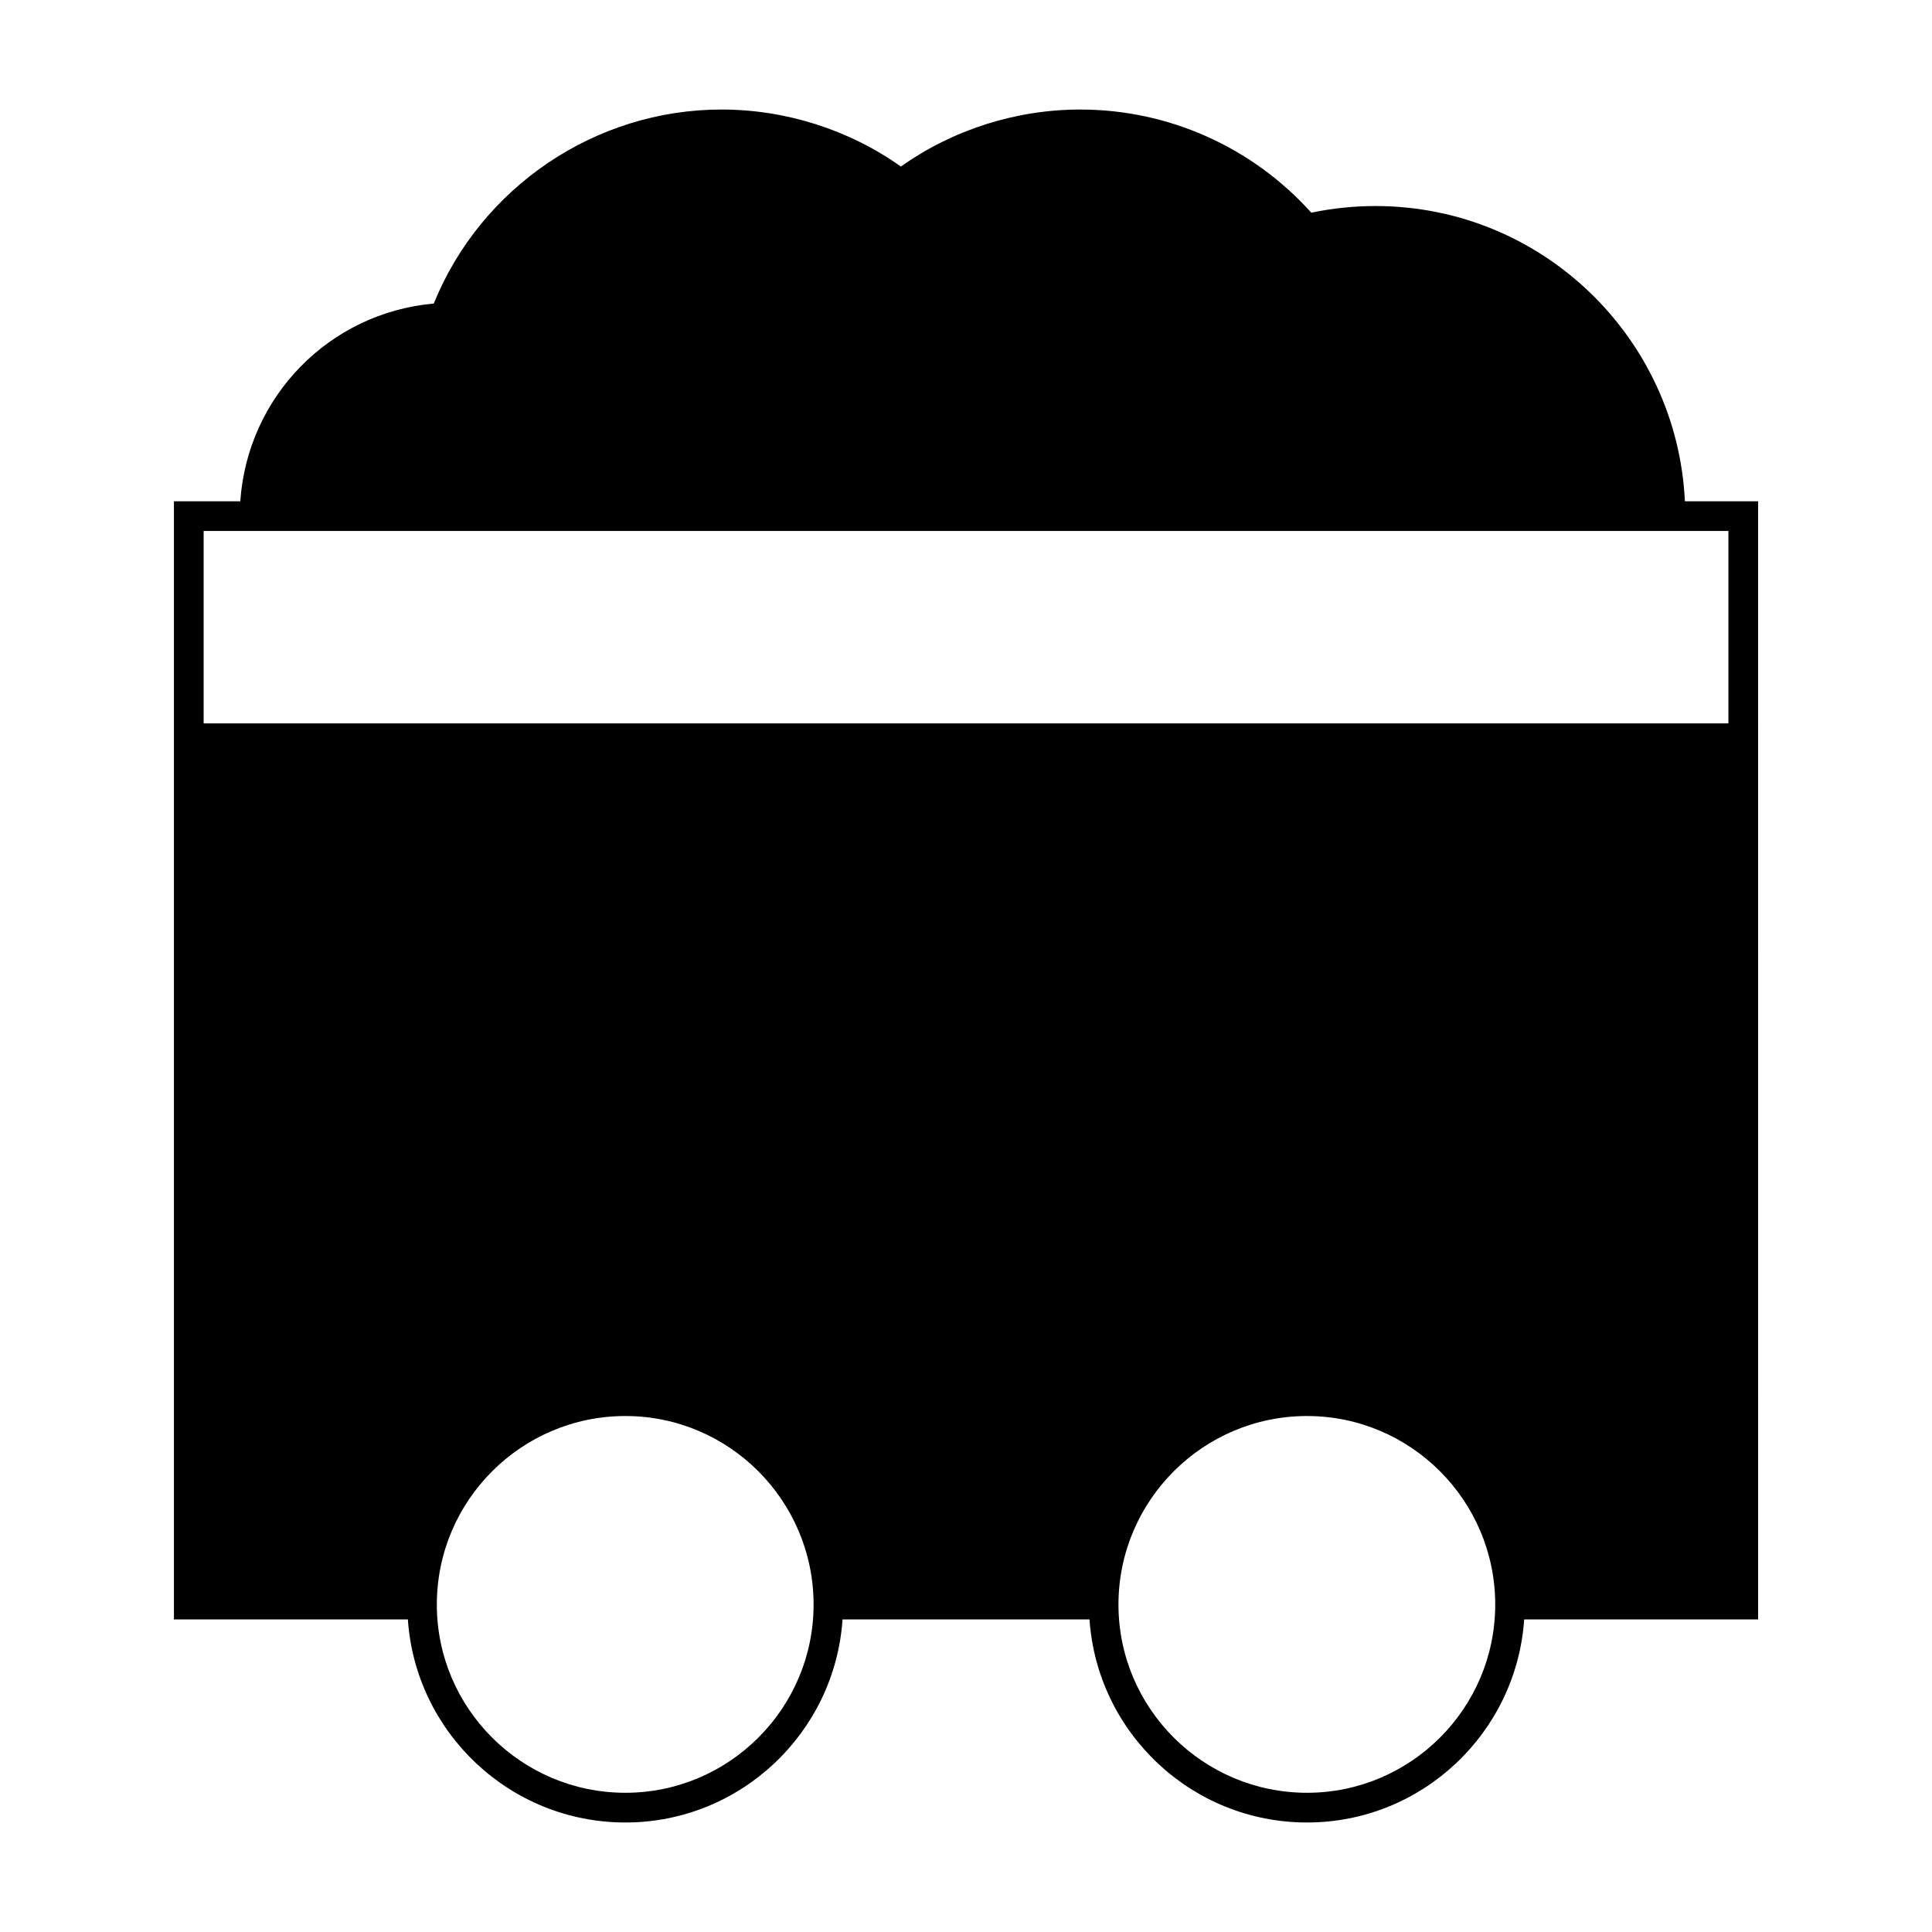 <?xml version="1.0" encoding="UTF-8"?>
<!-- Uploaded to: ICON Repo, www.svgrepo.com, Generator: ICON Repo Mixer Tools -->
<svg fill="#000000" width="800px" height="800px" version="1.1" viewBox="144 144 512 512" xmlns="http://www.w3.org/2000/svg">
 <path d="m309.73 626.98c30.512 0 55.508-23.809 57.551-53.812h65.449c2.043 30.004 27.078 53.812 57.641 53.812 30.512 0 55.508-23.809 57.551-53.812h61.996l-0.004-296.32h-19.398c-2.078-43.484-37.996-78.246-81.984-78.246-5.746 0-11.461 0.594-17.02 1.762-15.66-17.402-37.832-27.336-61.227-27.336-17.02 0-33.781 5.348-47.543 15.109-13.734-9.762-30.5-15.109-47.535-15.109-33.426 0-63.742 20.555-76.25 51.414-27.758 2.477-49.383 24.734-51.277 52.402h-17.586v296.32h61.996c2.039 30.004 27.082 53.816 57.641 53.816zm0-7.875c-27.551 0-49.965-22.379-49.965-49.879 0-27.551 22.414-49.965 49.965-49.965 27.5 0 49.879 22.414 49.879 49.965 0 27.504-22.379 49.879-49.879 49.879zm180.64 0c-27.551 0-49.965-22.379-49.965-49.879 0-27.551 22.414-49.965 49.965-49.965 27.5 0 49.879 22.414 49.879 49.965 0 27.504-22.379 49.879-49.879 49.879zm-292.4-334.39h404.08v50.996h-404.08z"/>
</svg>